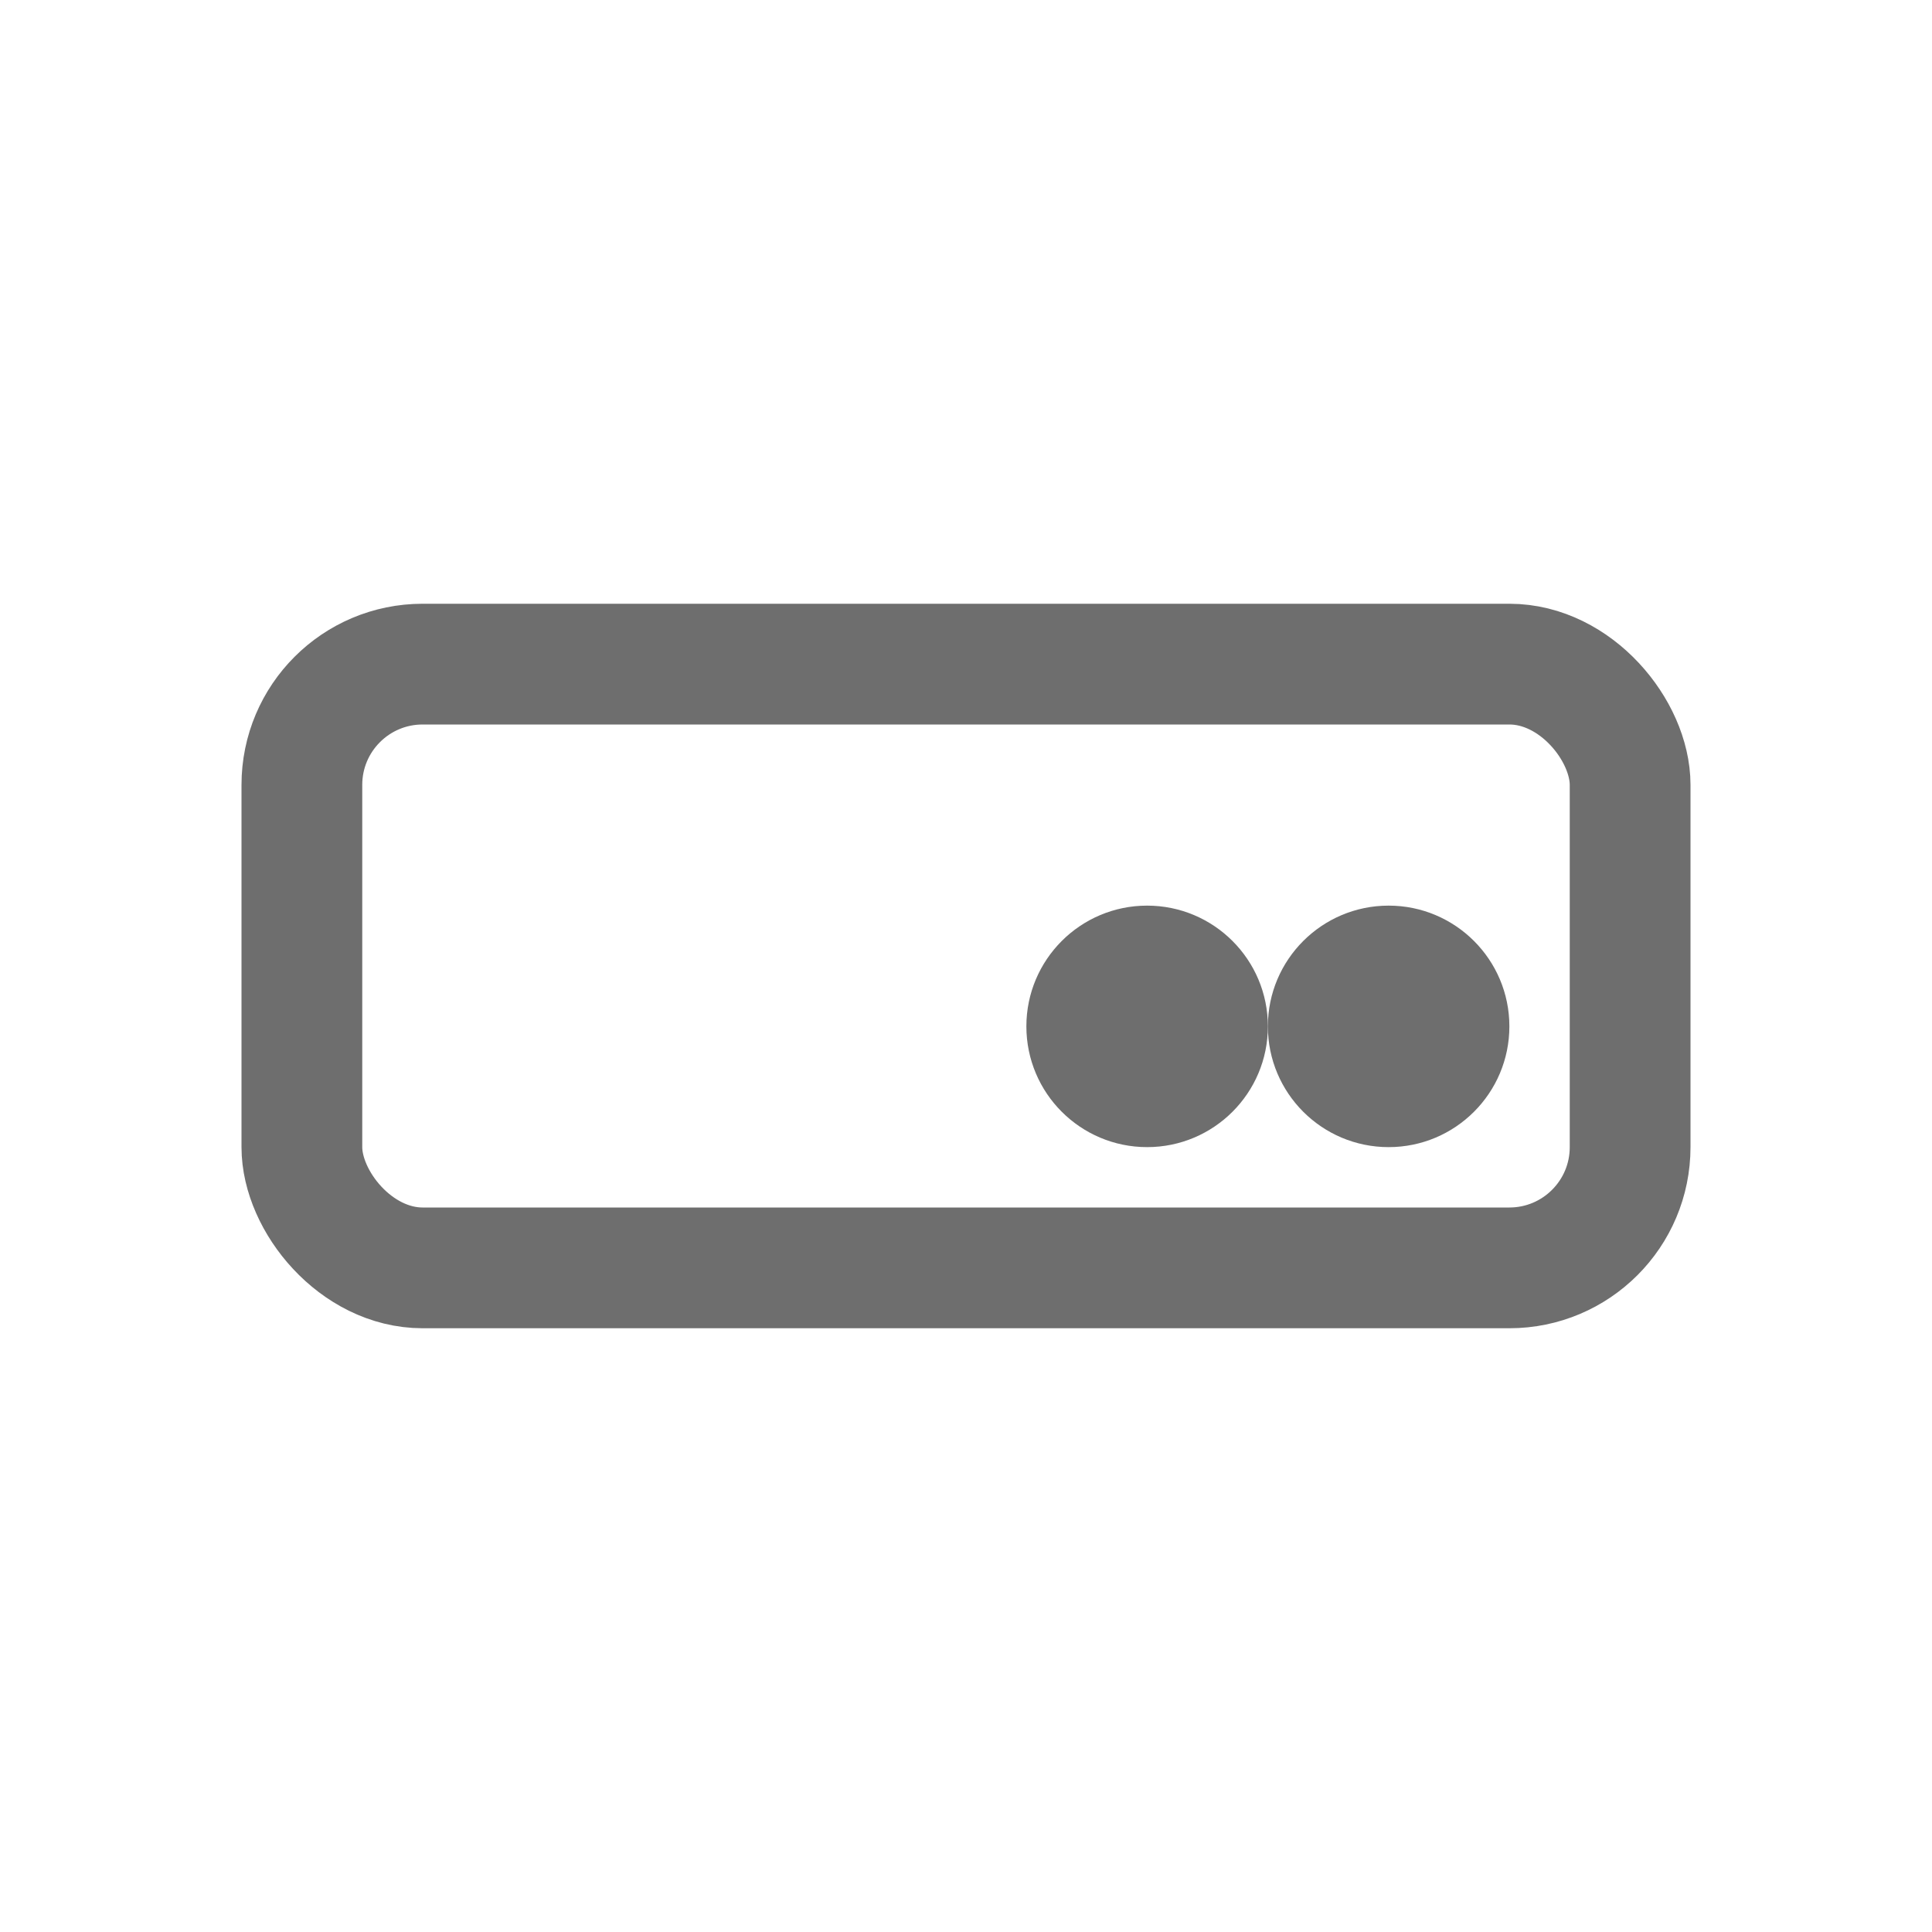 <svg xmlns="http://www.w3.org/2000/svg" width="16" height="16" viewBox="0 0 16 16">
  <g fill="none" fill-rule="evenodd">
    <rect width="11" height="5" x="2.5" y="5.5" stroke="#6E6E6E" rx="1"/>
    <circle cx="11.5" cy="8.5" r="1" fill="#6E6E6E"/>
    <circle cx="9.5" cy="8.5" r="1" fill="#6E6E6E"/>
  </g>
</svg>

